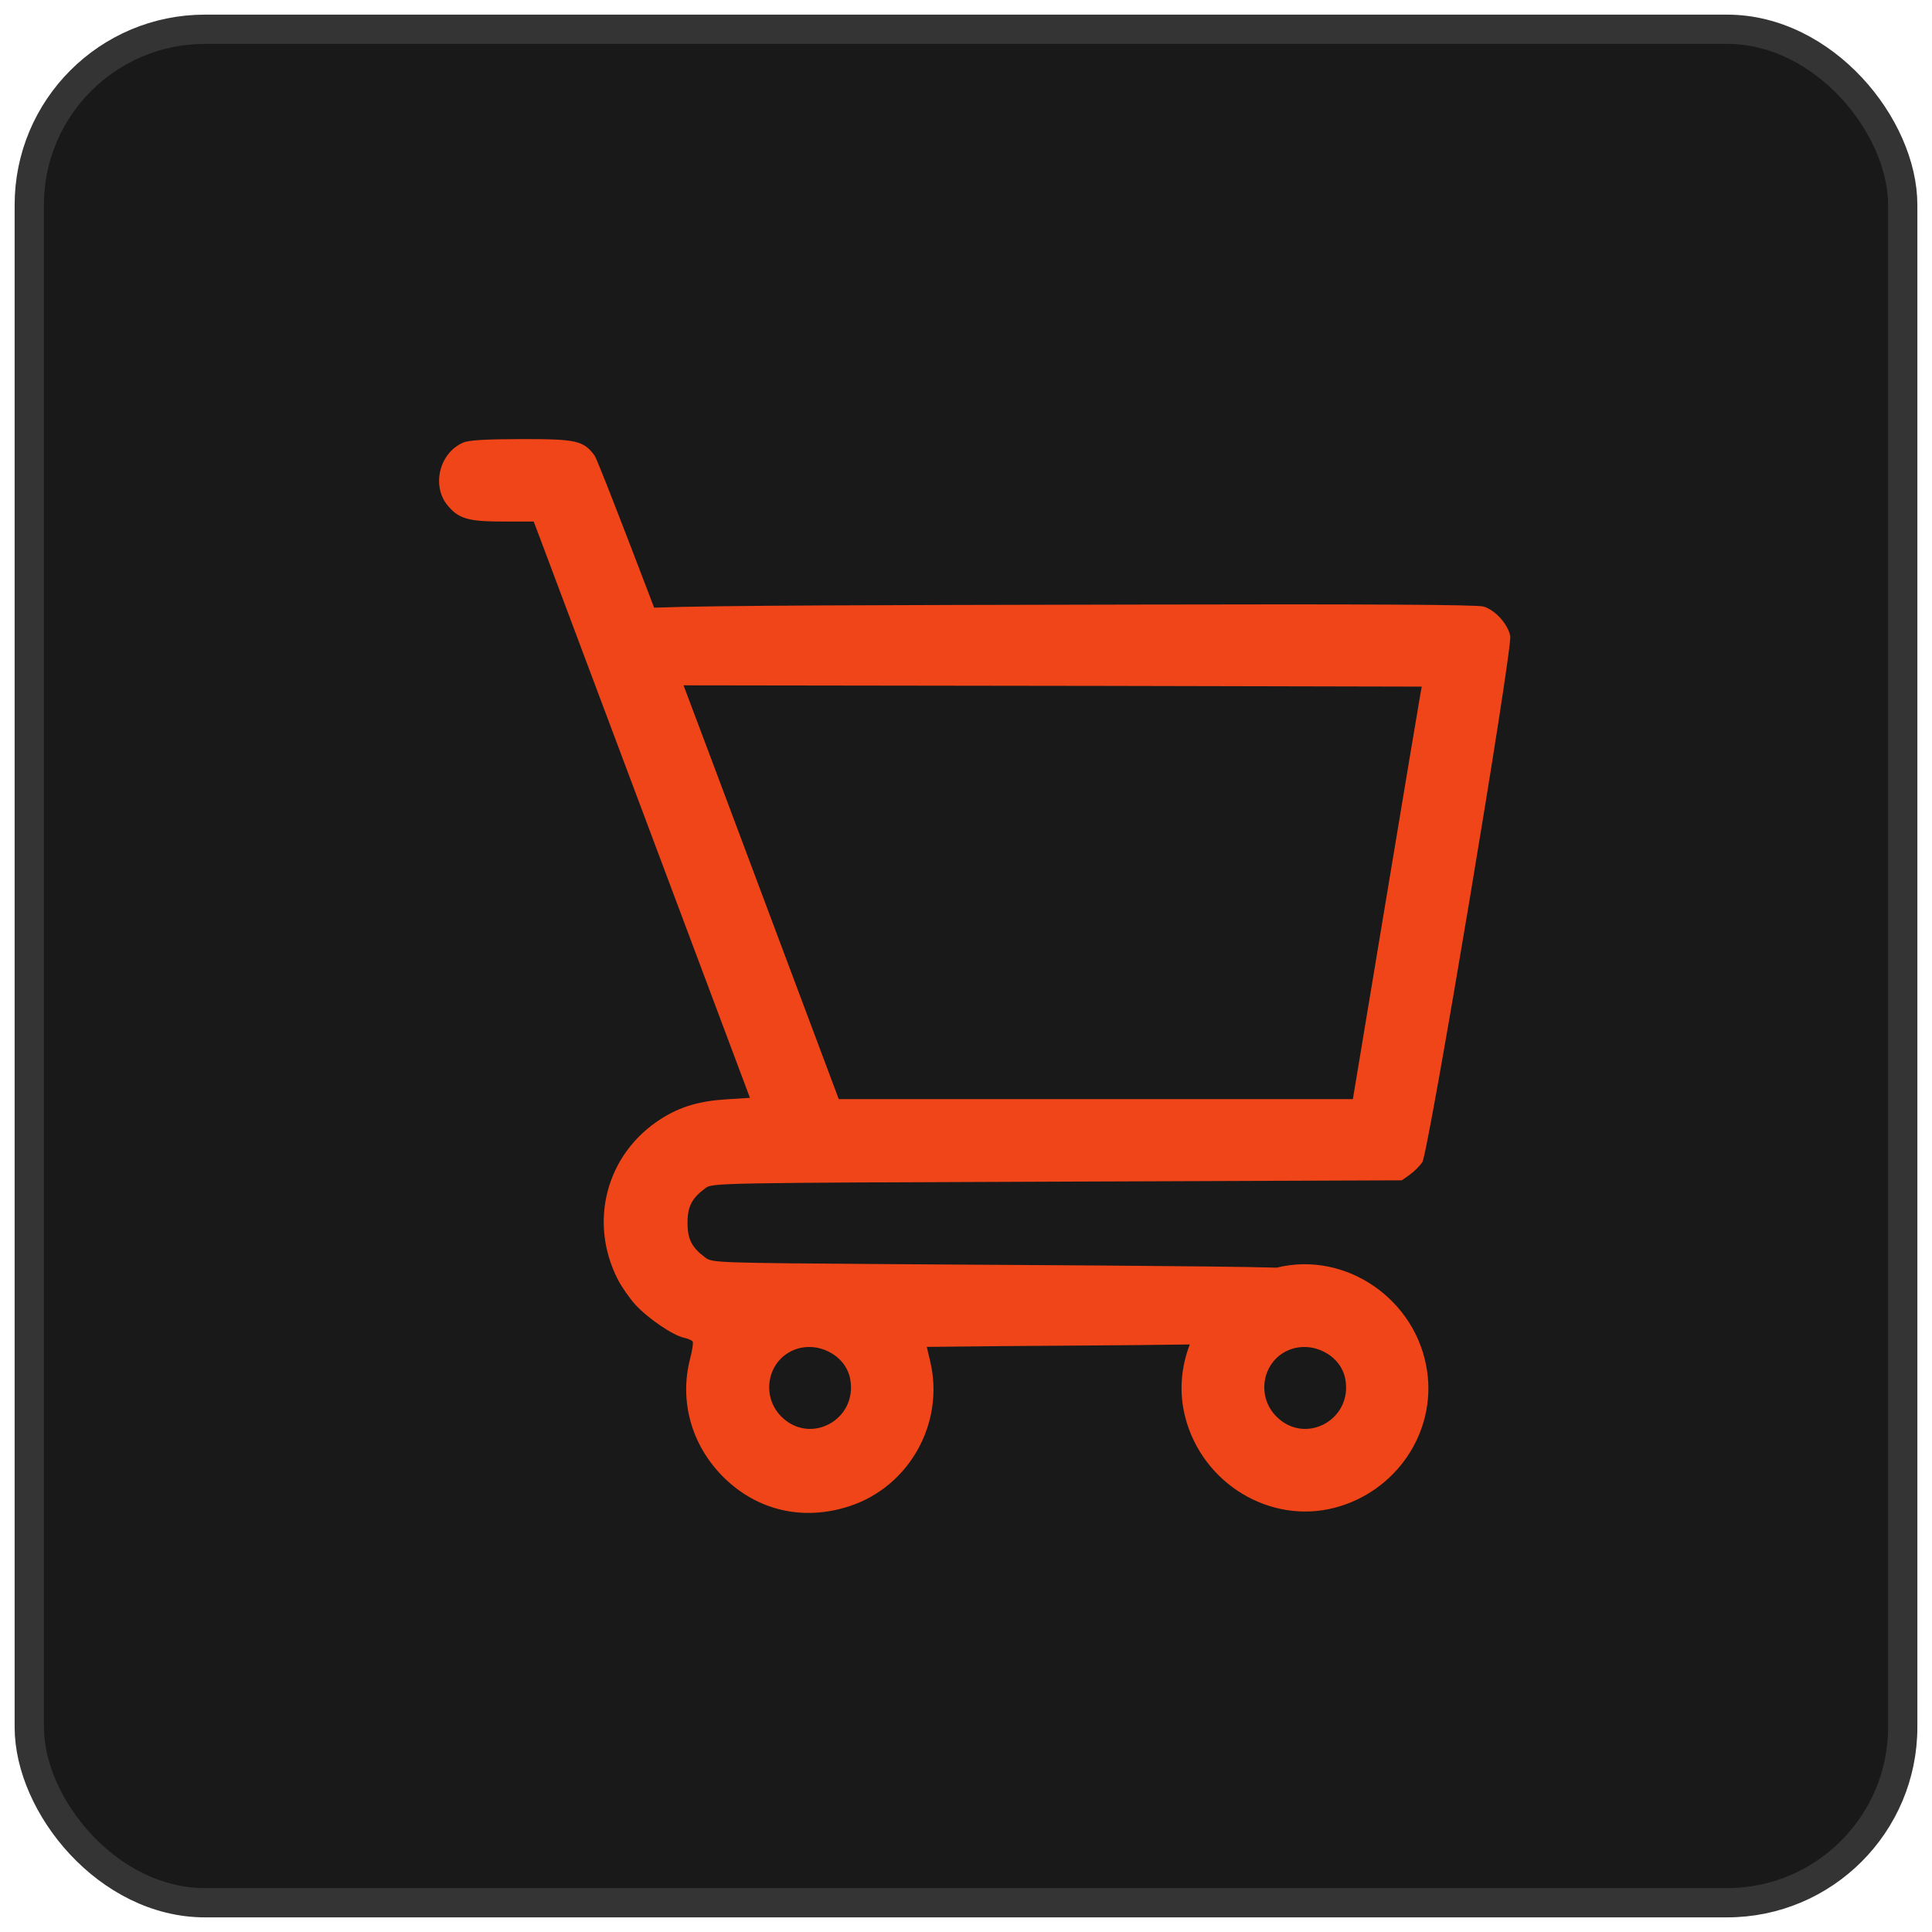 <svg xmlns="http://www.w3.org/2000/svg" width="66" height="66" viewBox="0 0 66 66" fill="none"><rect x="1" y="1" width="64" height="64" rx="6" fill="#191919"></rect><rect x="1" y="1" width="64" height="64" rx="6" stroke="#343434"></rect><path fill-rule="evenodd" clip-rule="evenodd" d="M43.614 43.305C41.484 43.244 34.474 43.214 30.475 43.185C24.448 43.142 24.332 43.138 24.094 42.96C23.631 42.614 23.487 42.334 23.487 41.776C23.487 41.218 23.631 40.937 24.094 40.592C24.336 40.411 24.391 40.41 36.113 40.366L47.888 40.322L48.163 40.127C48.314 40.019 48.506 39.826 48.59 39.698C48.798 39.379 51.675 22.166 51.592 21.728C51.516 21.322 51.074 20.834 50.677 20.72C50.456 20.655 46.725 20.634 38.755 20.653C29.949 20.672 24.532 20.677 22.346 20.759C21.196 17.737 20.384 15.658 20.31 15.559C19.93 15.05 19.686 14.997 17.792 15C16.575 15.003 16.011 15.037 15.819 15.121C15.007 15.474 14.733 16.604 15.297 17.274C15.674 17.722 15.999 17.816 17.173 17.816H18.231L18.374 18.19C18.453 18.396 20.115 22.826 22.068 28.034L25.619 37.504L24.818 37.554C23.886 37.613 23.233 37.807 22.583 38.221C20.722 39.404 20.095 41.721 21.101 43.7C21.233 43.959 21.506 44.352 21.709 44.574C22.134 45.037 22.98 45.614 23.358 45.697C23.501 45.728 23.638 45.787 23.663 45.828C23.689 45.868 23.649 46.131 23.576 46.412C23.199 47.862 23.622 49.373 24.709 50.456C25.869 51.61 27.447 51.973 29.032 51.449C31.068 50.776 32.273 48.612 31.779 46.514L31.661 46.012L34.152 45.986C35.441 45.972 38.289 45.964 40.645 45.929C40.344 46.708 40.271 47.575 40.492 48.423C41.081 50.685 43.39 52.081 45.594 51.507C47.688 50.962 49.056 48.945 48.754 46.849C48.4 44.387 45.968 42.721 43.614 43.305ZM24.41 26.228C24.046 25.256 23.69 24.312 23.351 23.412L37.872 23.432L48.57 23.456L48.525 23.696C48.499 23.829 47.969 27 47.347 30.743L46.216 37.548H28.653L28.48 37.085C28.384 36.831 26.553 31.945 24.41 26.228ZM26.692 48.393C25.996 47.696 26.206 46.515 27.094 46.128C27.896 45.779 28.888 46.277 29.044 47.108C29.303 48.496 27.682 49.382 26.692 48.393ZM43.606 48.393C42.909 47.696 43.119 46.515 44.007 46.128C44.809 45.779 45.801 46.277 45.957 47.108C46.217 48.496 44.595 49.382 43.606 48.393Z" fill="#F04518"></path></svg>